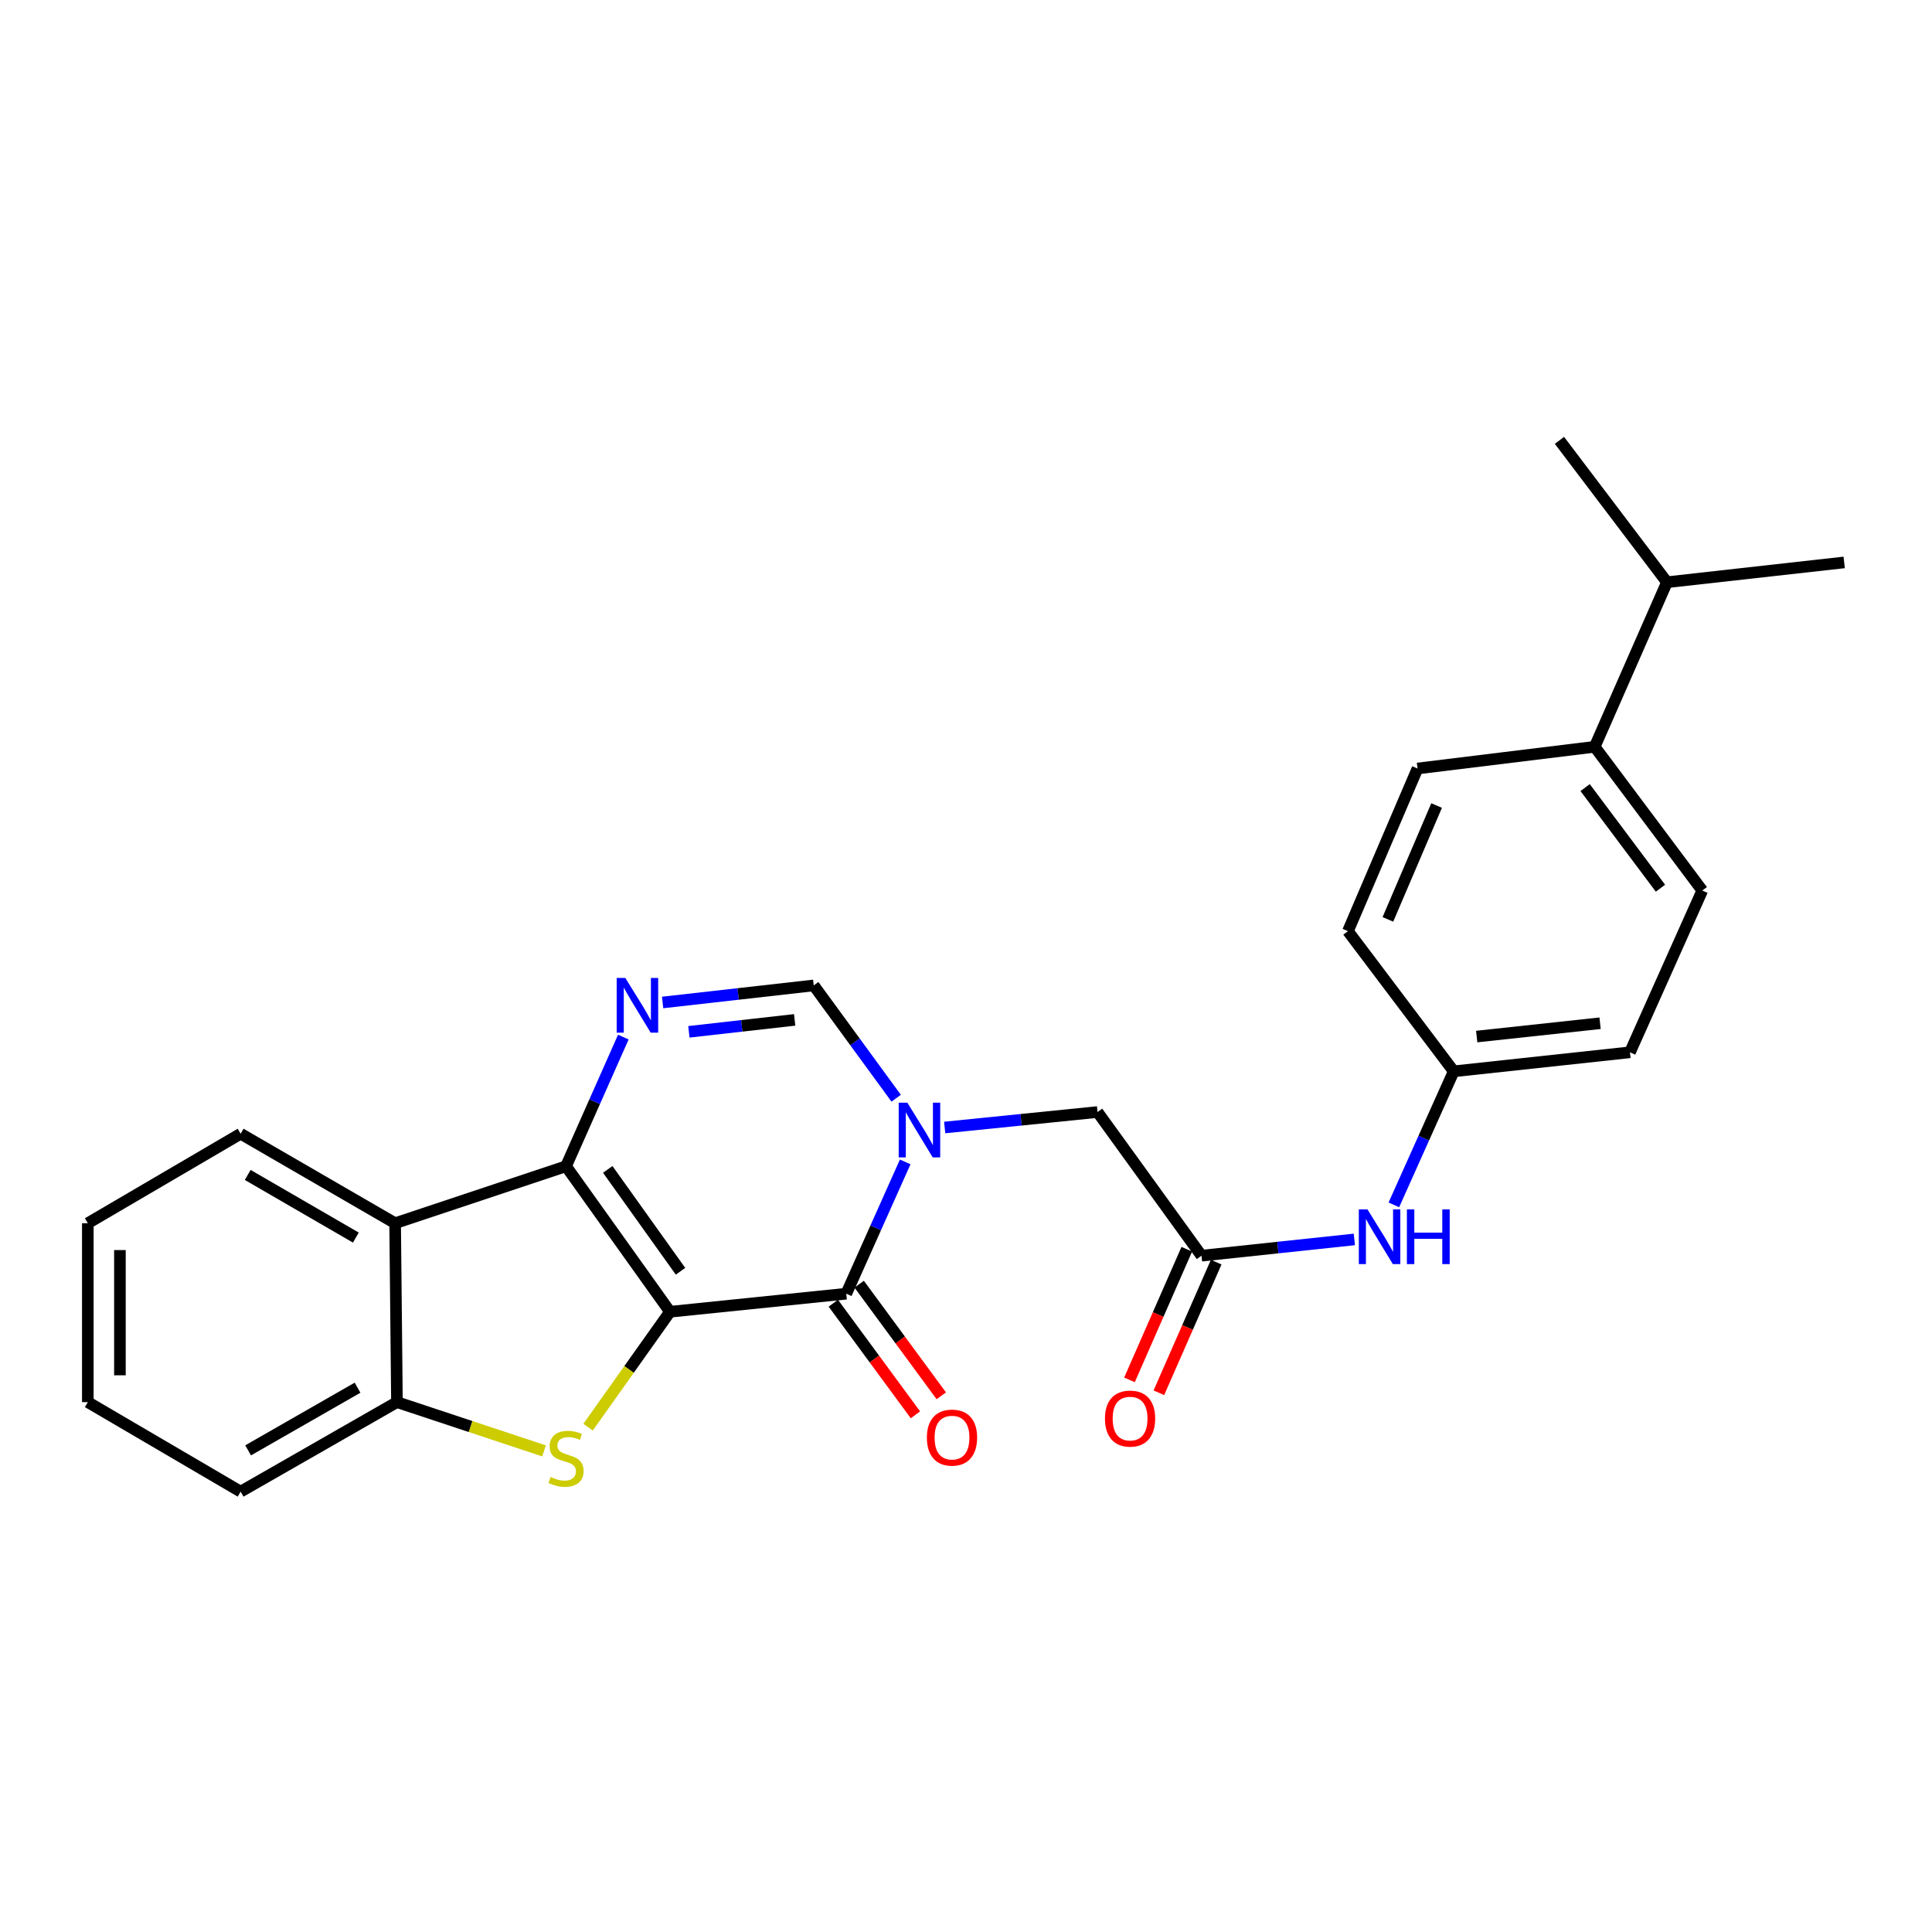 <?xml version='1.0' encoding='iso-8859-1'?>
<svg version='1.1' baseProfile='full'
              xmlns='http://www.w3.org/2000/svg'
                      xmlns:rdkit='http://www.rdkit.org/xml'
                      xmlns:xlink='http://www.w3.org/1999/xlink'
                  xml:space='preserve'
width='1000px' height='1000px' viewBox='0 0 1000 1000'>
<!-- END OF HEADER -->
<rect style='opacity:1.0;fill:#FFFFFF;stroke:none' width='1000' height='1000' x='0' y='0'> </rect>
<path class='bond-0' d='M 346.78,678.966 L 292.981,603.639' style='fill:none;fill-rule:evenodd;stroke:#000000;stroke-width:6px;stroke-linecap:butt;stroke-linejoin:miter;stroke-opacity:1' />
<path class='bond-0' d='M 352.232,658.009 L 314.572,605.281' style='fill:none;fill-rule:evenodd;stroke:#000000;stroke-width:6px;stroke-linecap:butt;stroke-linejoin:miter;stroke-opacity:1' />
<path class='bond-1' d='M 346.78,678.966 L 438.022,669.615' style='fill:none;fill-rule:evenodd;stroke:#000000;stroke-width:6px;stroke-linecap:butt;stroke-linejoin:miter;stroke-opacity:1' />
<path class='bond-3' d='M 346.78,678.966 L 325.582,708.828' style='fill:none;fill-rule:evenodd;stroke:#000000;stroke-width:6px;stroke-linecap:butt;stroke-linejoin:miter;stroke-opacity:1' />
<path class='bond-3' d='M 325.582,708.828 L 304.384,738.69' style='fill:none;fill-rule:evenodd;stroke:#CCCC00;stroke-width:6px;stroke-linecap:butt;stroke-linejoin:miter;stroke-opacity:1' />
<path class='bond-4' d='M 292.981,603.639 L 307.81,570.216' style='fill:none;fill-rule:evenodd;stroke:#000000;stroke-width:6px;stroke-linecap:butt;stroke-linejoin:miter;stroke-opacity:1' />
<path class='bond-4' d='M 307.81,570.216 L 322.64,536.793' style='fill:none;fill-rule:evenodd;stroke:#0000FF;stroke-width:6px;stroke-linecap:butt;stroke-linejoin:miter;stroke-opacity:1' />
<path class='bond-5' d='M 292.981,603.639 L 204.518,633.142' style='fill:none;fill-rule:evenodd;stroke:#000000;stroke-width:6px;stroke-linecap:butt;stroke-linejoin:miter;stroke-opacity:1' />
<path class='bond-2' d='M 438.022,669.615 L 453.278,635.506' style='fill:none;fill-rule:evenodd;stroke:#000000;stroke-width:6px;stroke-linecap:butt;stroke-linejoin:miter;stroke-opacity:1' />
<path class='bond-2' d='M 453.278,635.506 L 468.535,601.398' style='fill:none;fill-rule:evenodd;stroke:#0000FF;stroke-width:6px;stroke-linecap:butt;stroke-linejoin:miter;stroke-opacity:1' />
<path class='bond-11' d='M 431.329,674.538 L 452.579,703.425' style='fill:none;fill-rule:evenodd;stroke:#000000;stroke-width:6px;stroke-linecap:butt;stroke-linejoin:miter;stroke-opacity:1' />
<path class='bond-11' d='M 452.579,703.425 L 473.829,732.312' style='fill:none;fill-rule:evenodd;stroke:#FF0000;stroke-width:6px;stroke-linecap:butt;stroke-linejoin:miter;stroke-opacity:1' />
<path class='bond-11' d='M 444.714,664.692 L 465.964,693.579' style='fill:none;fill-rule:evenodd;stroke:#000000;stroke-width:6px;stroke-linecap:butt;stroke-linejoin:miter;stroke-opacity:1' />
<path class='bond-11' d='M 465.964,693.579 L 487.213,722.466' style='fill:none;fill-rule:evenodd;stroke:#FF0000;stroke-width:6px;stroke-linecap:butt;stroke-linejoin:miter;stroke-opacity:1' />
<path class='bond-6' d='M 463.862,568.44 L 442.523,539.246' style='fill:none;fill-rule:evenodd;stroke:#0000FF;stroke-width:6px;stroke-linecap:butt;stroke-linejoin:miter;stroke-opacity:1' />
<path class='bond-6' d='M 442.523,539.246 L 421.184,510.053' style='fill:none;fill-rule:evenodd;stroke:#000000;stroke-width:6px;stroke-linecap:butt;stroke-linejoin:miter;stroke-opacity:1' />
<path class='bond-9' d='M 488.963,583.596 L 528.521,579.591' style='fill:none;fill-rule:evenodd;stroke:#0000FF;stroke-width:6px;stroke-linecap:butt;stroke-linejoin:miter;stroke-opacity:1' />
<path class='bond-9' d='M 528.521,579.591 L 568.08,575.585' style='fill:none;fill-rule:evenodd;stroke:#000000;stroke-width:6px;stroke-linecap:butt;stroke-linejoin:miter;stroke-opacity:1' />
<path class='bond-7' d='M 281.595,750.98 L 243.527,738.36' style='fill:none;fill-rule:evenodd;stroke:#CCCC00;stroke-width:6px;stroke-linecap:butt;stroke-linejoin:miter;stroke-opacity:1' />
<path class='bond-7' d='M 243.527,738.36 L 205.459,725.74' style='fill:none;fill-rule:evenodd;stroke:#000000;stroke-width:6px;stroke-linecap:butt;stroke-linejoin:miter;stroke-opacity:1' />
<path class='bond-27' d='M 342.969,518.883 L 382.076,514.468' style='fill:none;fill-rule:evenodd;stroke:#0000FF;stroke-width:6px;stroke-linecap:butt;stroke-linejoin:miter;stroke-opacity:1' />
<path class='bond-27' d='M 382.076,514.468 L 421.184,510.053' style='fill:none;fill-rule:evenodd;stroke:#000000;stroke-width:6px;stroke-linecap:butt;stroke-linejoin:miter;stroke-opacity:1' />
<path class='bond-27' d='M 356.565,534.07 L 383.94,530.979' style='fill:none;fill-rule:evenodd;stroke:#0000FF;stroke-width:6px;stroke-linecap:butt;stroke-linejoin:miter;stroke-opacity:1' />
<path class='bond-27' d='M 383.94,530.979 L 411.316,527.889' style='fill:none;fill-rule:evenodd;stroke:#000000;stroke-width:6px;stroke-linecap:butt;stroke-linejoin:miter;stroke-opacity:1' />
<path class='bond-20' d='M 204.518,633.142 L 124.548,586.82' style='fill:none;fill-rule:evenodd;stroke:#000000;stroke-width:6px;stroke-linecap:butt;stroke-linejoin:miter;stroke-opacity:1' />
<path class='bond-20' d='M 184.194,640.572 L 128.215,608.146' style='fill:none;fill-rule:evenodd;stroke:#000000;stroke-width:6px;stroke-linecap:butt;stroke-linejoin:miter;stroke-opacity:1' />
<path class='bond-26' d='M 204.518,633.142 L 205.459,725.74' style='fill:none;fill-rule:evenodd;stroke:#000000;stroke-width:6px;stroke-linecap:butt;stroke-linejoin:miter;stroke-opacity:1' />
<path class='bond-21' d='M 205.459,725.74 L 124.548,772.072' style='fill:none;fill-rule:evenodd;stroke:#000000;stroke-width:6px;stroke-linecap:butt;stroke-linejoin:miter;stroke-opacity:1' />
<path class='bond-21' d='M 185.066,718.271 L 128.428,750.703' style='fill:none;fill-rule:evenodd;stroke:#000000;stroke-width:6px;stroke-linecap:butt;stroke-linejoin:miter;stroke-opacity:1' />
<path class='bond-8' d='M 621.889,649.943 L 568.08,575.585' style='fill:none;fill-rule:evenodd;stroke:#000000;stroke-width:6px;stroke-linecap:butt;stroke-linejoin:miter;stroke-opacity:1' />
<path class='bond-10' d='M 621.889,649.943 L 661.447,645.735' style='fill:none;fill-rule:evenodd;stroke:#000000;stroke-width:6px;stroke-linecap:butt;stroke-linejoin:miter;stroke-opacity:1' />
<path class='bond-10' d='M 661.447,645.735 L 701.006,641.528' style='fill:none;fill-rule:evenodd;stroke:#0000FF;stroke-width:6px;stroke-linecap:butt;stroke-linejoin:miter;stroke-opacity:1' />
<path class='bond-13' d='M 614.281,646.604 L 599.447,680.412' style='fill:none;fill-rule:evenodd;stroke:#000000;stroke-width:6px;stroke-linecap:butt;stroke-linejoin:miter;stroke-opacity:1' />
<path class='bond-13' d='M 599.447,680.412 L 584.612,714.22' style='fill:none;fill-rule:evenodd;stroke:#FF0000;stroke-width:6px;stroke-linecap:butt;stroke-linejoin:miter;stroke-opacity:1' />
<path class='bond-13' d='M 629.497,653.281 L 614.662,687.089' style='fill:none;fill-rule:evenodd;stroke:#000000;stroke-width:6px;stroke-linecap:butt;stroke-linejoin:miter;stroke-opacity:1' />
<path class='bond-13' d='M 614.662,687.089 L 599.828,720.896' style='fill:none;fill-rule:evenodd;stroke:#FF0000;stroke-width:6px;stroke-linecap:butt;stroke-linejoin:miter;stroke-opacity:1' />
<path class='bond-16' d='M 721.461,623.634 L 736.949,589.077' style='fill:none;fill-rule:evenodd;stroke:#0000FF;stroke-width:6px;stroke-linecap:butt;stroke-linejoin:miter;stroke-opacity:1' />
<path class='bond-16' d='M 736.949,589.077 L 752.437,554.52' style='fill:none;fill-rule:evenodd;stroke:#000000;stroke-width:6px;stroke-linecap:butt;stroke-linejoin:miter;stroke-opacity:1' />
<path class='bond-12' d='M 825.41,386.539 L 881.102,460.933' style='fill:none;fill-rule:evenodd;stroke:#000000;stroke-width:6px;stroke-linecap:butt;stroke-linejoin:miter;stroke-opacity:1' />
<path class='bond-12' d='M 820.462,407.656 L 859.446,459.732' style='fill:none;fill-rule:evenodd;stroke:#000000;stroke-width:6px;stroke-linecap:butt;stroke-linejoin:miter;stroke-opacity:1' />
<path class='bond-17' d='M 825.41,386.539 L 862.824,301.363' style='fill:none;fill-rule:evenodd;stroke:#000000;stroke-width:6px;stroke-linecap:butt;stroke-linejoin:miter;stroke-opacity:1' />
<path class='bond-29' d='M 825.41,386.539 L 733.707,397.773' style='fill:none;fill-rule:evenodd;stroke:#000000;stroke-width:6px;stroke-linecap:butt;stroke-linejoin:miter;stroke-opacity:1' />
<path class='bond-14' d='M 881.102,460.933 L 843.66,544.67' style='fill:none;fill-rule:evenodd;stroke:#000000;stroke-width:6px;stroke-linecap:butt;stroke-linejoin:miter;stroke-opacity:1' />
<path class='bond-15' d='M 733.707,397.773 L 697.687,481.971' style='fill:none;fill-rule:evenodd;stroke:#000000;stroke-width:6px;stroke-linecap:butt;stroke-linejoin:miter;stroke-opacity:1' />
<path class='bond-15' d='M 743.581,416.939 L 718.367,475.877' style='fill:none;fill-rule:evenodd;stroke:#000000;stroke-width:6px;stroke-linecap:butt;stroke-linejoin:miter;stroke-opacity:1' />
<path class='bond-18' d='M 752.437,554.52 L 697.687,481.971' style='fill:none;fill-rule:evenodd;stroke:#000000;stroke-width:6px;stroke-linecap:butt;stroke-linejoin:miter;stroke-opacity:1' />
<path class='bond-19' d='M 752.437,554.52 L 843.66,544.67' style='fill:none;fill-rule:evenodd;stroke:#000000;stroke-width:6px;stroke-linecap:butt;stroke-linejoin:miter;stroke-opacity:1' />
<path class='bond-19' d='M 764.337,536.522 L 828.193,529.627' style='fill:none;fill-rule:evenodd;stroke:#000000;stroke-width:6px;stroke-linecap:butt;stroke-linejoin:miter;stroke-opacity:1' />
<path class='bond-22' d='M 862.824,301.363 L 954.545,291.107' style='fill:none;fill-rule:evenodd;stroke:#000000;stroke-width:6px;stroke-linecap:butt;stroke-linejoin:miter;stroke-opacity:1' />
<path class='bond-23' d='M 862.824,301.363 L 807.169,227.928' style='fill:none;fill-rule:evenodd;stroke:#000000;stroke-width:6px;stroke-linecap:butt;stroke-linejoin:miter;stroke-opacity:1' />
<path class='bond-24' d='M 124.548,586.82 L 45.455,633.142' style='fill:none;fill-rule:evenodd;stroke:#000000;stroke-width:6px;stroke-linecap:butt;stroke-linejoin:miter;stroke-opacity:1' />
<path class='bond-25' d='M 124.548,772.072 L 45.455,725.74' style='fill:none;fill-rule:evenodd;stroke:#000000;stroke-width:6px;stroke-linecap:butt;stroke-linejoin:miter;stroke-opacity:1' />
<path class='bond-28' d='M 45.455,633.142 L 45.455,725.74' style='fill:none;fill-rule:evenodd;stroke:#000000;stroke-width:6px;stroke-linecap:butt;stroke-linejoin:miter;stroke-opacity:1' />
<path class='bond-28' d='M 62.071,647.032 L 62.071,711.851' style='fill:none;fill-rule:evenodd;stroke:#000000;stroke-width:6px;stroke-linecap:butt;stroke-linejoin:miter;stroke-opacity:1' />
<path  class='atom-3' d='M 469.647 570.758
L 478.927 585.758
Q 479.847 587.238, 481.327 589.918
Q 482.807 592.598, 482.887 592.758
L 482.887 570.758
L 486.647 570.758
L 486.647 599.078
L 482.767 599.078
L 472.807 582.678
Q 471.647 580.758, 470.407 578.558
Q 469.207 576.358, 468.847 575.678
L 468.847 599.078
L 465.167 599.078
L 465.167 570.758
L 469.647 570.758
' fill='#0000FF'/>
<path  class='atom-4' d='M 284.981 764.474
Q 285.301 764.594, 286.621 765.154
Q 287.941 765.714, 289.381 766.074
Q 290.861 766.394, 292.301 766.394
Q 294.981 766.394, 296.541 765.114
Q 298.101 763.794, 298.101 761.514
Q 298.101 759.954, 297.301 758.994
Q 296.541 758.034, 295.341 757.514
Q 294.141 756.994, 292.141 756.394
Q 289.621 755.634, 288.101 754.914
Q 286.621 754.194, 285.541 752.674
Q 284.501 751.154, 284.501 748.594
Q 284.501 745.034, 286.901 742.834
Q 289.341 740.634, 294.141 740.634
Q 297.421 740.634, 301.141 742.194
L 300.221 745.274
Q 296.821 743.874, 294.261 743.874
Q 291.501 743.874, 289.981 745.034
Q 288.461 746.154, 288.501 748.114
Q 288.501 749.634, 289.261 750.554
Q 290.061 751.474, 291.181 751.994
Q 292.341 752.514, 294.261 753.114
Q 296.821 753.914, 298.341 754.714
Q 299.861 755.514, 300.941 757.154
Q 302.061 758.754, 302.061 761.514
Q 302.061 765.434, 299.421 767.554
Q 296.821 769.634, 292.461 769.634
Q 289.941 769.634, 288.021 769.074
Q 286.141 768.554, 283.901 767.634
L 284.981 764.474
' fill='#CCCC00'/>
<path  class='atom-5' d='M 323.673 506.195
L 332.953 521.195
Q 333.873 522.675, 335.353 525.355
Q 336.833 528.035, 336.913 528.195
L 336.913 506.195
L 340.673 506.195
L 340.673 534.515
L 336.793 534.515
L 326.833 518.115
Q 325.673 516.195, 324.433 513.995
Q 323.233 511.795, 322.873 511.115
L 322.873 534.515
L 319.193 534.515
L 319.193 506.195
L 323.673 506.195
' fill='#0000FF'/>
<path  class='atom-11' d='M 707.803 625.979
L 717.083 640.979
Q 718.003 642.459, 719.483 645.139
Q 720.963 647.819, 721.043 647.979
L 721.043 625.979
L 724.803 625.979
L 724.803 654.299
L 720.923 654.299
L 710.963 637.899
Q 709.803 635.979, 708.563 633.779
Q 707.363 631.579, 707.003 630.899
L 707.003 654.299
L 703.323 654.299
L 703.323 625.979
L 707.803 625.979
' fill='#0000FF'/>
<path  class='atom-11' d='M 728.203 625.979
L 732.043 625.979
L 732.043 638.019
L 746.523 638.019
L 746.523 625.979
L 750.363 625.979
L 750.363 654.299
L 746.523 654.299
L 746.523 641.219
L 732.043 641.219
L 732.043 654.299
L 728.203 654.299
L 728.203 625.979
' fill='#0000FF'/>
<path  class='atom-12' d='M 479.753 744.098
Q 479.753 737.298, 483.113 733.498
Q 486.473 729.698, 492.753 729.698
Q 499.033 729.698, 502.393 733.498
Q 505.753 737.298, 505.753 744.098
Q 505.753 750.978, 502.353 754.898
Q 498.953 758.778, 492.753 758.778
Q 486.513 758.778, 483.113 754.898
Q 479.753 751.018, 479.753 744.098
M 492.753 755.578
Q 497.073 755.578, 499.393 752.698
Q 501.753 749.778, 501.753 744.098
Q 501.753 738.538, 499.393 735.738
Q 497.073 732.898, 492.753 732.898
Q 488.433 732.898, 486.073 735.698
Q 483.753 738.498, 483.753 744.098
Q 483.753 749.818, 486.073 752.698
Q 488.433 755.578, 492.753 755.578
' fill='#FF0000'/>
<path  class='atom-14' d='M 571.927 734.258
Q 571.927 727.458, 575.287 723.658
Q 578.647 719.858, 584.927 719.858
Q 591.207 719.858, 594.567 723.658
Q 597.927 727.458, 597.927 734.258
Q 597.927 741.138, 594.527 745.058
Q 591.127 748.938, 584.927 748.938
Q 578.687 748.938, 575.287 745.058
Q 571.927 741.178, 571.927 734.258
M 584.927 745.738
Q 589.247 745.738, 591.567 742.858
Q 593.927 739.938, 593.927 734.258
Q 593.927 728.698, 591.567 725.898
Q 589.247 723.058, 584.927 723.058
Q 580.607 723.058, 578.247 725.858
Q 575.927 728.658, 575.927 734.258
Q 575.927 739.978, 578.247 742.858
Q 580.607 745.738, 584.927 745.738
' fill='#FF0000'/>
</svg>

